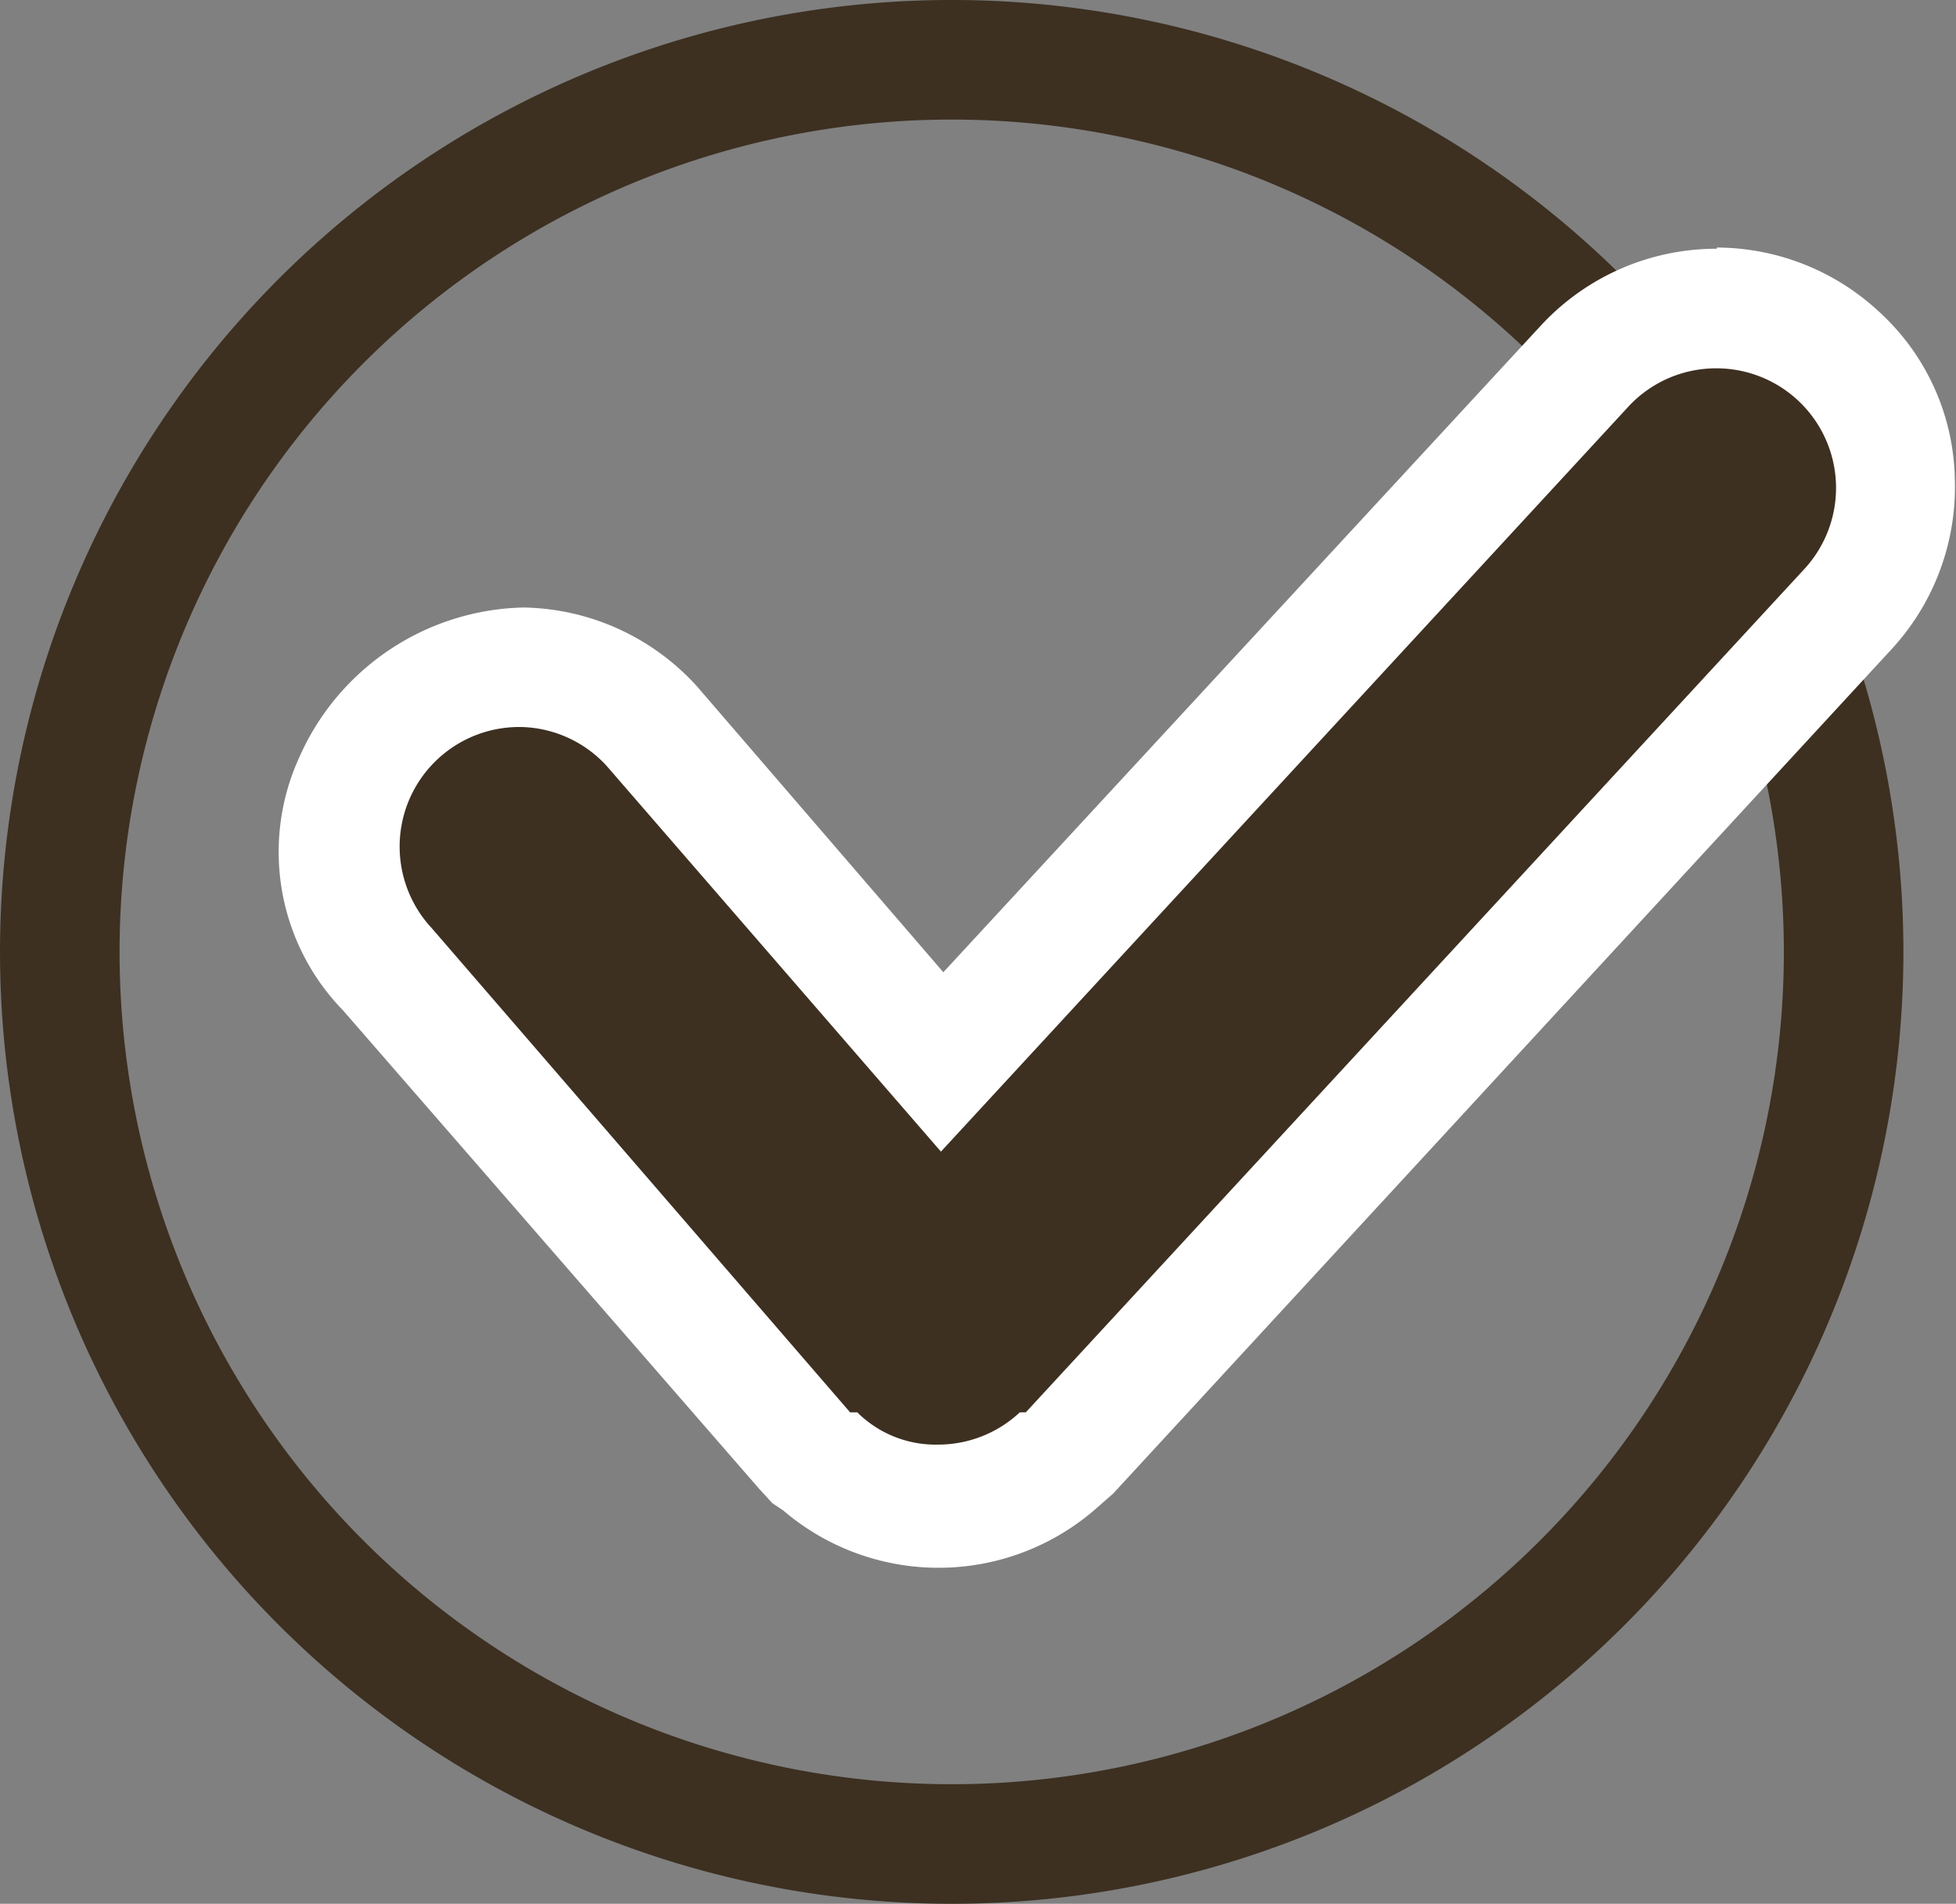 <svg xmlns="http://www.w3.org/2000/svg" viewBox="0 0 16.36 15.92"><rect x="0" y="0" width="16.36" height="15.92" fill="#808080" stroke="none"/><defs><style>.cls-1{fill:none;stroke:#3d3021;stroke-miterlimit:10}.cls-2{fill:#3d3021}.cls-3{fill:#fff}</style></defs><title>Ресурс 1</title><g id="Слой_2" data-name="Слой 2"><g id="Layer_1_copy" data-name="Layer 1 copy"><path class="cls-1" d="M15.42 8A7.46 7.46 0 1 1 8 .5 7.46 7.46 0 0 1 15.42 8z"/><path class="cls-2" d="M7.85 12.62a1.47 1.47 0 0 1-1-.41l-.08-.07-3.54-4.05A1.39 1.39 0 0 1 3 6.54a1.59 1.59 0 0 1 1.42-1 1.42 1.42 0 0 1 1 .48l2.46 2.86 5.38-5.82a1.48 1.48 0 0 1 1.1-.48 1.45 1.45 0 0 1 1 .41 1.5 1.5 0 0 1 .07 2.12L8.9 12.2l-.09.06a1.35 1.35 0 0 1-.96.36z"/><path class="cls-3" d="M14.36 3.08a1 1 0 0 1 .68.27 1 1 0 0 1 .05 1.41l-6.51 7.05h-.05a1 1 0 0 1-.68.27.93.93 0 0 1-.68-.27h-.06l-3.5-4.05a1 1 0 0 1 .77-1.68 1 1 0 0 1 .69.32l2.8 3.23 5.75-6.23a1 1 0 0 1 .74-.32m0-1a2 2 0 0 0-1.47.64l-5 5.41-2.06-2.39a2 2 0 0 0-1.45-.66A2.1 2.1 0 0 0 2.5 6.34a1.9 1.9 0 0 0 .37 2.11l3.48 4 .11.12.09.06a2 2 0 0 0 1.3.48 2 2 0 0 0 1.3-.48l.16-.14 6.51-7.06A2 2 0 0 0 16.35 4a1.94 1.94 0 0 0-.63-1.39 2 2 0 0 0-1.36-.54z"/></g></g></svg>